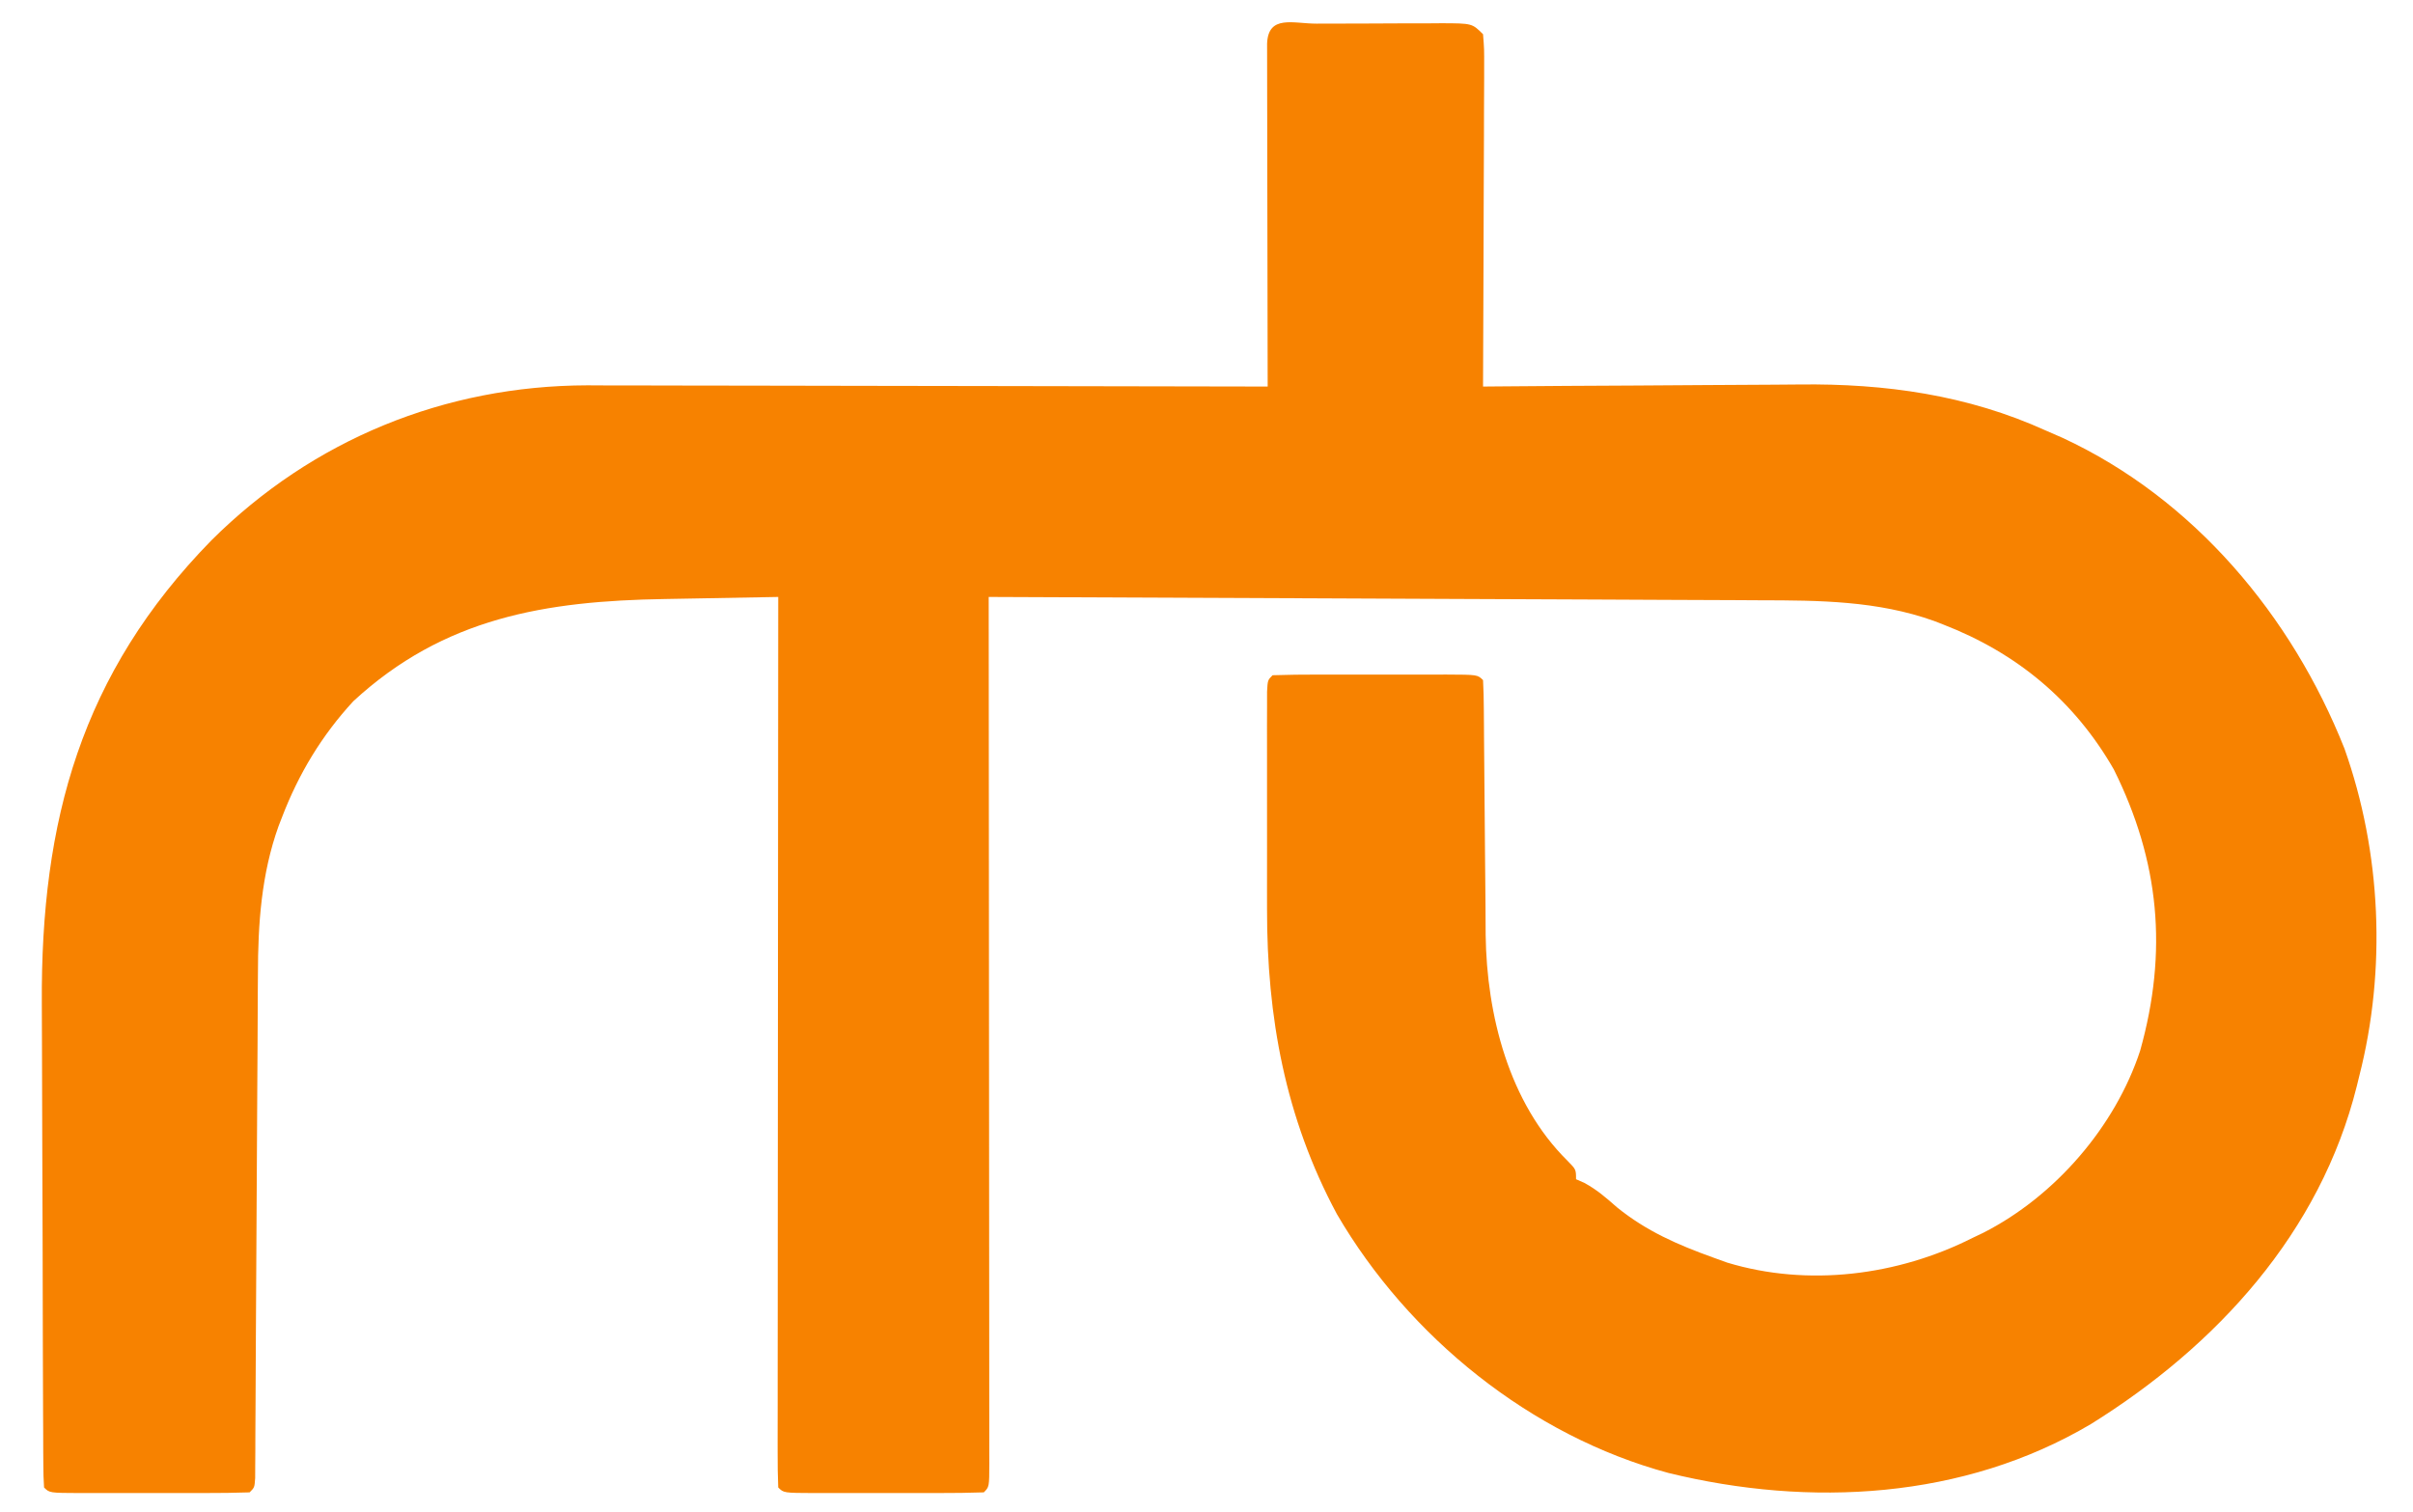 <?xml version="1.0" encoding="UTF-8"?>
<svg version="1.1" xmlns="http://www.w3.org/2000/svg" width="493" height="309">
<path d="M0 0 C0.904 -0.003 1.808 -0.007 2.739 -0.01 C4.655 -0.015 6.571 -0.017 8.487 -0.017 C11.425 -0.02 14.364 -0.038 17.303 -0.057 C19.16 -0.06 21.018 -0.062 22.875 -0.062 C23.758 -0.07 24.642 -0.077 25.552 -0.084 C31.775 -0.061 31.775 -0.061 34.004 2.168 C34.244 5.142 34.244 5.142 34.231 9.004 C34.231 9.707 34.232 10.409 34.232 11.133 C34.23 13.46 34.215 15.787 34.199 18.113 C34.195 19.725 34.193 21.336 34.191 22.947 C34.183 27.192 34.163 31.437 34.141 35.682 C34.121 40.012 34.112 44.342 34.102 48.672 C34.08 57.171 34.046 65.669 34.004 74.168 C35.478 74.155 35.478 74.155 36.982 74.141 C46.336 74.059 55.689 74 65.042 73.961 C69.849 73.94 74.655 73.912 79.461 73.866 C84.116 73.822 88.772 73.799 93.427 73.788 C95.186 73.781 96.945 73.767 98.703 73.745 C116.16 73.536 133.003 75.891 149.004 83.168 C150.692 83.905 150.692 83.905 152.414 84.656 C179.229 97.098 199.231 121.013 210.004 148.168 C217.543 169.394 218.6 193.351 213.004 215.168 C212.77 216.127 212.77 216.127 212.532 217.105 C205.066 247.096 183.909 270.197 158.215 286.199 C132.195 301.619 100.74 303.262 71.906 296.207 C43.777 288.633 18.77 268.384 4.153 243.308 C-6.423 223.619 -10.164 203.006 -10.129 180.883 C-10.13 179.532 -10.131 178.181 -10.132 176.83 C-10.133 174.022 -10.131 171.214 -10.126 168.406 C-10.121 164.802 -10.124 161.197 -10.13 157.592 C-10.134 154.814 -10.133 152.035 -10.13 149.257 C-10.129 147.279 -10.132 145.302 -10.135 143.325 C-10.13 141.542 -10.13 141.542 -10.125 139.722 C-10.125 138.671 -10.124 137.62 -10.123 136.537 C-9.996 134.168 -9.996 134.168 -8.996 133.168 C-5.905 133.067 -2.837 133.028 0.254 133.035 C1.182 133.034 2.111 133.033 3.067 133.032 C5.035 133.032 7.002 133.033 8.969 133.038 C11.991 133.043 15.013 133.038 18.035 133.031 C19.941 133.032 21.848 133.033 23.754 133.035 C24.664 133.033 25.575 133.031 26.513 133.029 C32.889 133.053 32.889 133.053 34.004 134.168 C34.112 136.068 34.15 137.971 34.162 139.874 C34.177 141.708 34.177 141.708 34.193 143.579 C34.196 144.237 34.2 144.896 34.203 145.574 C34.215 147.64 34.234 149.706 34.256 151.772 C34.318 157.648 34.372 163.525 34.405 169.401 C34.426 172.995 34.462 176.588 34.506 180.181 C34.527 182.197 34.532 184.213 34.537 186.229 C34.752 202.516 39.248 220.515 51.223 232.363 C53.004 234.168 53.004 234.168 53.004 236.168 C53.574 236.421 54.143 236.673 54.73 236.934 C57.289 238.323 59.195 239.995 61.379 241.918 C67.381 246.781 73.773 249.566 81.004 252.168 C81.948 252.51 82.891 252.851 83.863 253.203 C100.392 258.223 118.774 255.866 134.004 248.168 C134.731 247.821 135.458 247.474 136.207 247.117 C150.845 239.67 163.128 225.485 168.254 209.918 C173.956 189.567 172.22 171.213 162.879 152.418 C154.83 138.389 143.084 128.626 128.004 122.793 C127.388 122.554 126.772 122.315 126.138 122.069 C114.607 117.942 102.664 117.864 90.577 117.849 C88.851 117.84 87.125 117.83 85.399 117.819 C80.75 117.792 76.1 117.776 71.45 117.763 C66.577 117.748 61.704 117.721 56.832 117.695 C47.62 117.649 38.409 117.612 29.198 117.579 C18.704 117.54 8.211 117.491 -2.283 117.441 C-23.854 117.337 -45.425 117.248 -66.996 117.168 C-66.995 118.574 -66.995 118.574 -66.993 120.008 C-66.971 142.774 -66.955 165.54 -66.944 188.306 C-66.939 199.315 -66.932 210.324 -66.921 221.334 C-66.911 230.926 -66.904 240.518 -66.902 250.11 C-66.901 255.192 -66.898 260.274 -66.89 265.357 C-66.884 270.134 -66.881 274.912 -66.883 279.69 C-66.883 281.449 -66.881 283.208 -66.877 284.966 C-66.872 287.357 -66.873 289.748 -66.876 292.138 C-66.871 293.196 -66.871 293.196 -66.867 294.275 C-66.882 299.054 -66.882 299.054 -67.996 300.168 C-71.014 300.269 -74.009 300.308 -77.027 300.301 C-77.934 300.302 -78.84 300.303 -79.774 300.304 C-81.694 300.304 -83.614 300.303 -85.534 300.298 C-88.483 300.293 -91.433 300.298 -94.383 300.305 C-96.243 300.304 -98.104 300.303 -99.965 300.301 C-101.298 300.304 -101.298 300.304 -102.657 300.307 C-108.881 300.283 -108.881 300.283 -109.996 299.168 C-110.094 296.815 -110.126 294.492 -110.116 292.138 C-110.118 291.022 -110.118 291.022 -110.119 289.884 C-110.121 287.371 -110.115 284.859 -110.11 282.347 C-110.109 280.554 -110.109 278.761 -110.11 276.968 C-110.11 272.084 -110.104 267.2 -110.097 262.315 C-110.091 257.217 -110.091 252.119 -110.089 247.021 C-110.086 237.359 -110.078 227.698 -110.068 218.036 C-110.057 207.04 -110.051 196.044 -110.046 185.048 C-110.036 162.421 -110.018 139.795 -109.996 117.168 C-115.758 117.262 -121.52 117.369 -127.281 117.485 C-129.236 117.523 -131.191 117.558 -133.146 117.59 C-157.548 117.989 -178.301 121.39 -196.809 138.48 C-203.254 145.468 -207.983 153.324 -211.371 162.168 C-211.729 163.091 -211.729 163.091 -212.094 164.033 C-215.594 173.799 -216.293 183.964 -216.299 194.255 C-216.312 195.967 -216.312 195.967 -216.325 197.713 C-216.35 201.442 -216.363 205.17 -216.375 208.898 C-216.391 211.502 -216.408 214.106 -216.426 216.709 C-216.468 222.835 -216.5 228.96 -216.529 235.085 C-216.583 246.735 -216.651 258.385 -216.727 270.035 C-216.75 273.865 -216.766 277.694 -216.782 281.524 C-216.795 283.851 -216.809 286.178 -216.823 288.505 C-216.826 290.112 -216.826 290.112 -216.83 291.752 C-216.841 293.205 -216.841 293.205 -216.851 294.687 C-216.855 295.533 -216.859 296.379 -216.863 297.251 C-216.996 299.168 -216.996 299.168 -217.996 300.168 C-221.014 300.269 -224.009 300.308 -227.027 300.301 C-227.934 300.302 -228.84 300.303 -229.774 300.304 C-231.694 300.304 -233.614 300.303 -235.534 300.298 C-238.483 300.293 -241.433 300.298 -244.383 300.305 C-246.243 300.304 -248.104 300.303 -249.965 300.301 C-251.298 300.304 -251.298 300.304 -252.657 300.307 C-258.881 300.283 -258.881 300.283 -259.996 299.168 C-260.101 297.609 -260.136 296.044 -260.143 294.482 C-260.15 293.467 -260.158 292.453 -260.165 291.408 C-260.168 290.285 -260.17 289.162 -260.173 288.005 C-260.18 286.829 -260.186 285.653 -260.193 284.442 C-260.213 280.522 -260.224 276.603 -260.234 272.684 C-260.238 271.329 -260.243 269.975 -260.247 268.62 C-260.266 262.238 -260.28 255.856 -260.288 249.474 C-260.298 242.151 -260.324 234.829 -260.365 227.506 C-260.395 221.825 -260.41 216.144 -260.413 210.463 C-260.415 207.083 -260.426 203.703 -260.45 200.322 C-260.693 162.902 -252.384 132.792 -225.809 105.605 C-205.143 85.025 -178.116 73.982 -148.984 73.919 C-147.611 73.926 -146.237 73.933 -144.864 73.941 C-143.385 73.941 -141.905 73.941 -140.426 73.94 C-136.447 73.939 -132.469 73.951 -128.49 73.965 C-124.318 73.978 -120.146 73.979 -115.974 73.981 C-108.091 73.987 -100.208 74.004 -92.324 74.024 C-83.343 74.046 -74.361 74.057 -65.379 74.067 C-46.918 74.088 -28.457 74.123 -9.996 74.168 C-9.998 73.256 -10.001 72.343 -10.003 71.403 C-10.023 62.824 -10.038 54.245 -10.048 45.666 C-10.053 41.255 -10.06 36.843 -10.072 32.432 C-10.082 28.179 -10.088 23.926 -10.091 19.672 C-10.093 18.046 -10.096 16.419 -10.102 14.793 C-10.109 12.523 -10.11 10.253 -10.11 7.983 C-10.112 6.688 -10.114 5.393 -10.116 4.06 C-9.869 -1.9 -4.759 0.006 0 0 Z " fill="#F78200" transform="translate(268.996,4.832)"/>
</svg>
